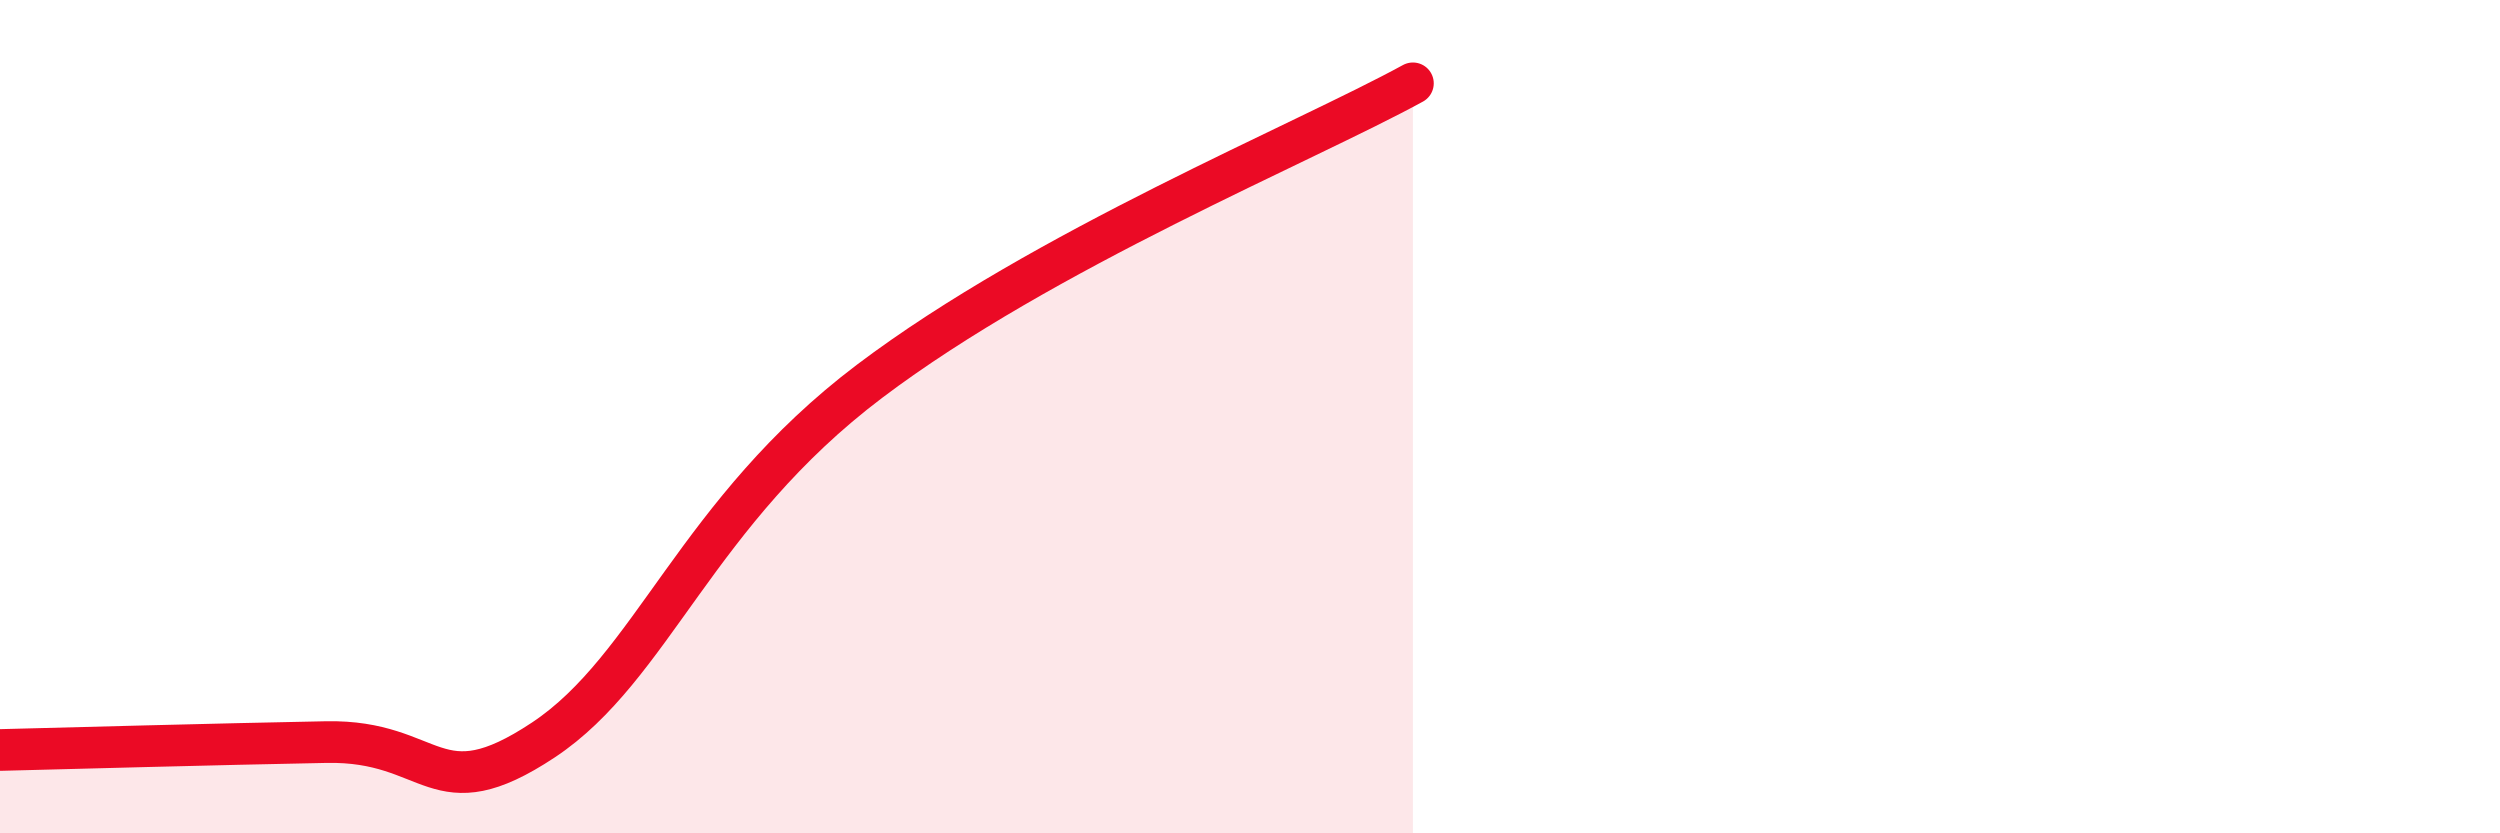 
    <svg width="60" height="20" viewBox="0 0 60 20" xmlns="http://www.w3.org/2000/svg">
      <path
        d="M 0,18 C 1.57,17.96 5.22,17.86 7.83,17.81 C 10.44,17.76 10.43,19.49 13.04,17.76 C 15.65,16.03 16.7,12.3 20.87,9.15 C 25.04,6 31.3,3.43 33.91,2L33.91 20L0 20Z"
        fill="#EB0A25"
        opacity="0.1"
        stroke-linecap="round"
        stroke-linejoin="round"
      />
      <path
        d="M 0,18 C 1.57,17.96 5.22,17.86 7.83,17.81 C 10.44,17.76 10.43,19.49 13.04,17.76 C 15.65,16.03 16.7,12.3 20.87,9.15 C 25.04,6 31.3,3.43 33.91,2"
        stroke="#EB0A25"
        stroke-width="1"
        fill="none"
        stroke-linecap="round"
        stroke-linejoin="round"
      />
    </svg>
  